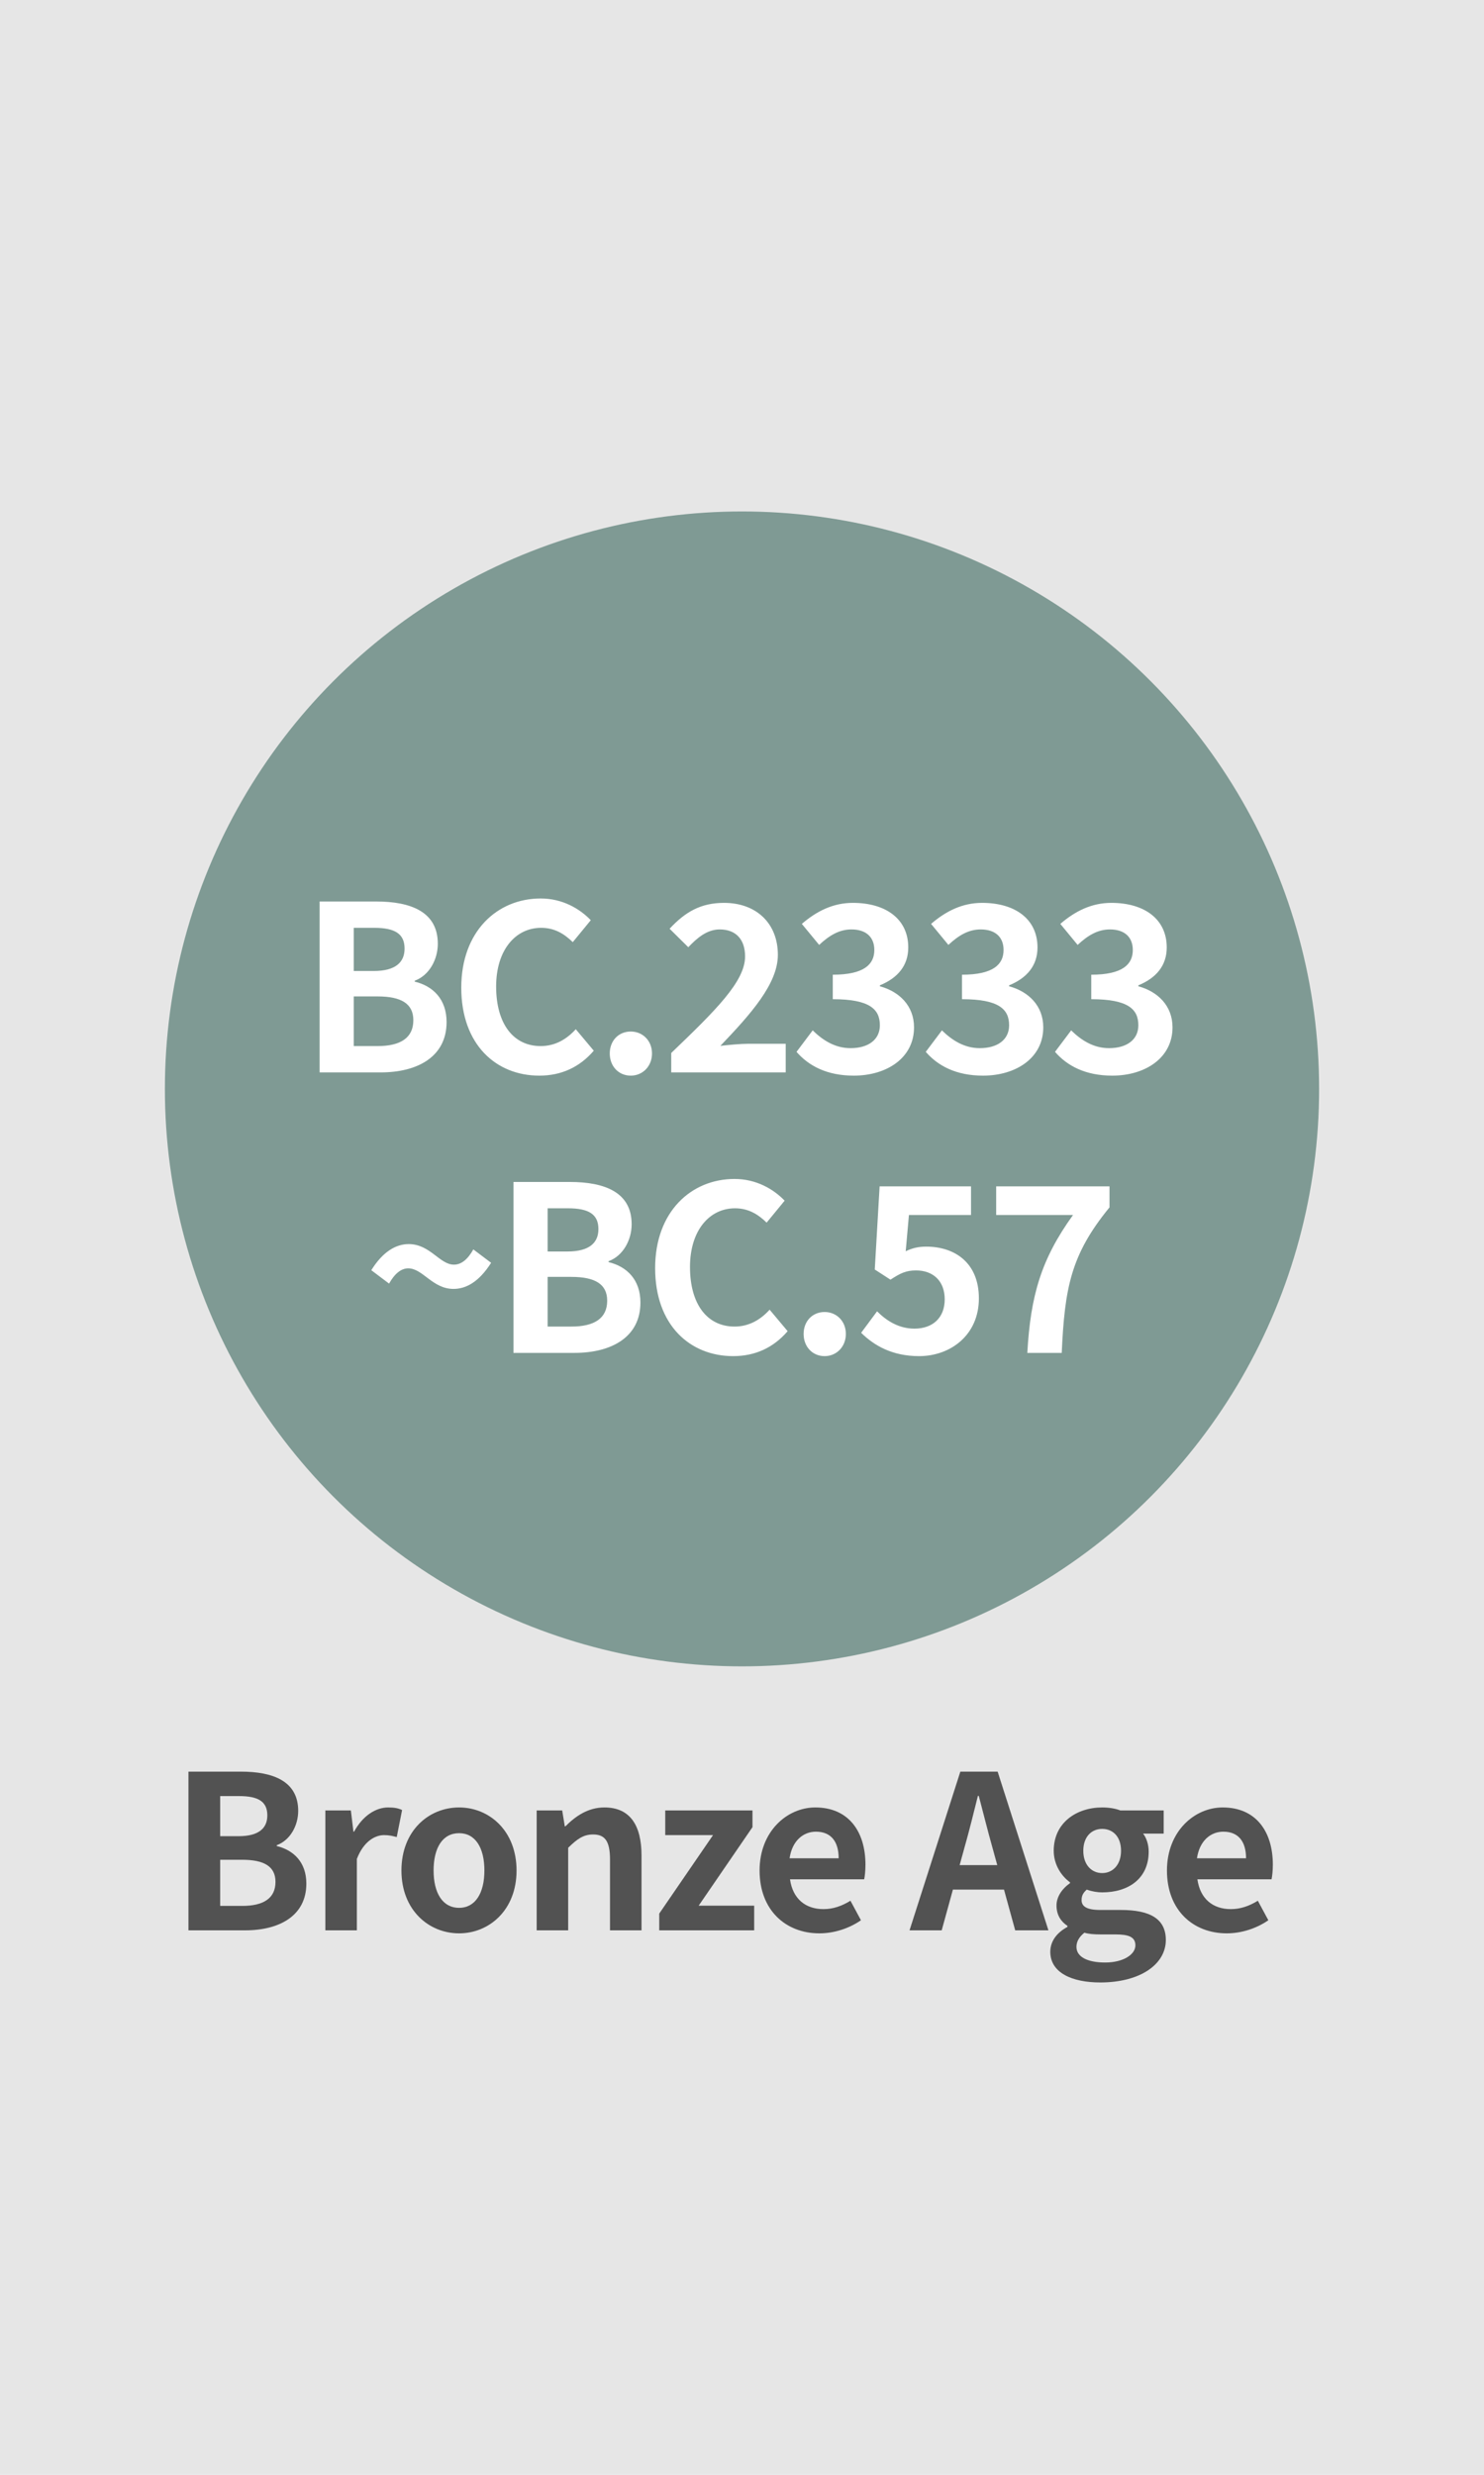 <svg width="90" height="150" viewBox="0 0 90 150" fill="none" xmlns="http://www.w3.org/2000/svg">
<rect width="90" height="150" fill="#E6E6E6"/>
<circle cx="45" cy="66" r="35" fill="#7F9A94"/>
<path d="M19.384 65V54.64H22.8C24.928 54.64 26.552 55.27 26.552 57.202C26.552 58.154 26.034 59.12 25.152 59.442V59.498C26.258 59.764 27.084 60.562 27.084 61.948C27.084 64.034 25.348 65 23.08 65H19.384ZM21.456 58.854H22.66C23.976 58.854 24.536 58.336 24.536 57.496C24.536 56.586 23.934 56.236 22.688 56.236H21.456V58.854ZM21.456 63.404H22.898C24.298 63.404 25.068 62.9 25.068 61.836C25.068 60.828 24.326 60.394 22.898 60.394H21.456V63.404ZM32.707 65.196C30.089 65.196 27.975 63.32 27.975 59.862C27.975 56.446 30.159 54.458 32.791 54.458C34.107 54.458 35.157 55.074 35.829 55.774L34.737 57.104C34.205 56.586 33.617 56.236 32.819 56.236C31.265 56.236 30.089 57.58 30.089 59.792C30.089 62.06 31.139 63.404 32.791 63.404C33.673 63.404 34.373 62.984 34.919 62.382L36.011 63.684C35.157 64.678 34.051 65.196 32.707 65.196ZM38.254 65.196C37.512 65.196 36.98 64.622 36.98 63.852C36.98 63.082 37.512 62.522 38.254 62.522C38.982 62.522 39.542 63.082 39.542 63.852C39.542 64.622 38.982 65.196 38.254 65.196ZM40.707 65V63.824C43.409 61.234 45.187 59.484 45.187 57.972C45.187 56.95 44.641 56.334 43.647 56.334C42.877 56.334 42.275 56.852 41.743 57.412L40.609 56.292C41.561 55.27 42.499 54.724 43.913 54.724C45.859 54.724 47.175 55.956 47.175 57.874C47.175 59.624 45.537 61.458 43.689 63.39C44.207 63.334 44.893 63.264 45.383 63.264H47.651V65H40.707ZM51.779 65.196C50.141 65.196 49.035 64.594 48.307 63.754L49.287 62.452C49.903 63.054 50.645 63.53 51.583 63.53C52.647 63.53 53.361 63.026 53.361 62.144C53.361 61.178 52.759 60.562 50.505 60.562V59.078C52.409 59.078 53.025 58.448 53.025 57.58C53.025 56.796 52.521 56.334 51.639 56.334C50.897 56.334 50.295 56.698 49.679 57.272L48.629 55.998C49.525 55.228 50.519 54.724 51.723 54.724C53.725 54.724 55.083 55.704 55.083 57.426C55.083 58.518 54.453 59.274 53.361 59.722V59.778C54.537 60.1 55.433 60.954 55.433 62.27C55.433 64.132 53.767 65.196 51.779 65.196ZM59.617 65.196C57.979 65.196 56.873 64.594 56.145 63.754L57.125 62.452C57.741 63.054 58.483 63.53 59.421 63.53C60.485 63.53 61.199 63.026 61.199 62.144C61.199 61.178 60.597 60.562 58.343 60.562V59.078C60.247 59.078 60.863 58.448 60.863 57.58C60.863 56.796 60.359 56.334 59.477 56.334C58.735 56.334 58.133 56.698 57.517 57.272L56.467 55.998C57.363 55.228 58.357 54.724 59.561 54.724C61.563 54.724 62.921 55.704 62.921 57.426C62.921 58.518 62.291 59.274 61.199 59.722V59.778C62.375 60.1 63.271 60.954 63.271 62.27C63.271 64.132 61.605 65.196 59.617 65.196ZM67.455 65.196C65.817 65.196 64.711 64.594 63.983 63.754L64.963 62.452C65.579 63.054 66.321 63.53 67.259 63.53C68.323 63.53 69.037 63.026 69.037 62.144C69.037 61.178 68.435 60.562 66.181 60.562V59.078C68.085 59.078 68.701 58.448 68.701 57.58C68.701 56.796 68.197 56.334 67.315 56.334C66.573 56.334 65.971 56.698 65.355 57.272L64.305 55.998C65.201 55.228 66.195 54.724 67.399 54.724C69.401 54.724 70.759 55.704 70.759 57.426C70.759 58.518 70.129 59.274 69.037 59.722V59.778C70.213 60.1 71.109 60.954 71.109 62.27C71.109 64.132 69.443 65.196 67.455 65.196ZM27.503 78.122C26.229 78.122 25.64 76.876 24.759 76.876C24.325 76.876 23.933 77.198 23.596 77.8L22.518 76.988C23.233 75.84 24.03 75.406 24.787 75.406C26.088 75.406 26.663 76.652 27.53 76.652C27.979 76.652 28.37 76.33 28.706 75.728L29.785 76.54C29.056 77.688 28.273 78.122 27.503 78.122ZM31.14 82V71.64H34.556C36.684 71.64 38.308 72.27 38.308 74.202C38.308 75.154 37.79 76.12 36.908 76.442V76.498C38.014 76.764 38.84 77.562 38.84 78.948C38.84 81.034 37.104 82 34.836 82H31.14ZM33.212 75.854H34.416C35.732 75.854 36.292 75.336 36.292 74.496C36.292 73.586 35.69 73.236 34.444 73.236H33.212V75.854ZM33.212 80.404H34.654C36.054 80.404 36.824 79.9 36.824 78.836C36.824 77.828 36.082 77.394 34.654 77.394H33.212V80.404ZM44.464 82.196C41.846 82.196 39.732 80.32 39.732 76.862C39.732 73.446 41.916 71.458 44.548 71.458C45.864 71.458 46.914 72.074 47.586 72.774L46.494 74.104C45.962 73.586 45.374 73.236 44.576 73.236C43.022 73.236 41.846 74.58 41.846 76.792C41.846 79.06 42.896 80.404 44.548 80.404C45.43 80.404 46.13 79.984 46.676 79.382L47.768 80.684C46.914 81.678 45.808 82.196 44.464 82.196ZM50.011 82.196C49.269 82.196 48.737 81.622 48.737 80.852C48.737 80.082 49.269 79.522 50.011 79.522C50.739 79.522 51.299 80.082 51.299 80.852C51.299 81.622 50.739 82.196 50.011 82.196ZM55.74 82.196C54.102 82.196 53.01 81.552 52.226 80.782L53.192 79.48C53.766 80.054 54.508 80.53 55.46 80.53C56.552 80.53 57.294 79.886 57.294 78.752C57.294 77.646 56.594 77.002 55.558 77.002C54.942 77.002 54.606 77.17 54.004 77.562L53.052 76.946L53.346 71.906H58.89V73.642H55.124L54.928 75.84C55.334 75.644 55.698 75.56 56.174 75.56C57.91 75.56 59.366 76.54 59.366 78.696C59.366 80.922 57.644 82.196 55.74 82.196ZM62.304 82C62.5 78.528 63.144 76.316 65.076 73.642H60.414V71.906H67.288V73.18C64.936 76.05 64.572 78.066 64.39 82H62.304Z" fill="white"/>
<path d="M11.429 117V107.38H14.601C16.577 107.38 18.085 107.965 18.085 109.759C18.085 110.643 17.604 111.54 16.785 111.839V111.891C17.812 112.138 18.579 112.879 18.579 114.166C18.579 116.103 16.967 117 14.861 117H11.429ZM13.353 111.293H14.471C15.693 111.293 16.213 110.812 16.213 110.032C16.213 109.187 15.654 108.862 14.497 108.862H13.353V111.293ZM13.353 115.518H14.692C15.992 115.518 16.707 115.05 16.707 114.062C16.707 113.126 16.018 112.723 14.692 112.723H13.353V115.518ZM19.732 117V109.733H21.279L21.435 111.02H21.474C21.994 110.058 22.787 109.551 23.541 109.551C23.931 109.551 24.165 109.603 24.386 109.707L24.061 111.345C23.801 111.28 23.606 111.228 23.294 111.228C22.735 111.228 22.046 111.618 21.643 112.671V117H19.732ZM27.843 117.182C26.01 117.182 24.346 115.778 24.346 113.373C24.346 110.955 26.01 109.551 27.843 109.551C29.663 109.551 31.327 110.955 31.327 113.373C31.327 115.778 29.663 117.182 27.843 117.182ZM27.843 115.635C28.831 115.635 29.377 114.738 29.377 113.373C29.377 111.995 28.831 111.111 27.843 111.111C26.842 111.111 26.296 111.995 26.296 113.373C26.296 114.738 26.842 115.635 27.843 115.635ZM32.548 117V109.733H34.096L34.252 110.695H34.291C34.914 110.071 35.669 109.551 36.657 109.551C38.217 109.551 38.906 110.643 38.906 112.463V117H36.995V112.71C36.995 111.566 36.669 111.189 35.968 111.189C35.37 111.189 34.992 111.475 34.459 111.995V117H32.548ZM39.98 117V115.986L43.243 111.228H40.344V109.733H45.635V110.747L42.372 115.505H45.739V117H39.98ZM49.693 117.182C47.651 117.182 46.066 115.778 46.066 113.373C46.066 111.007 47.73 109.551 49.446 109.551C51.461 109.551 52.487 111.007 52.487 113.022C52.487 113.386 52.449 113.724 52.41 113.906H47.911C48.081 115.102 48.861 115.713 49.94 115.713C50.525 115.713 51.044 115.531 51.578 115.206L52.215 116.389C51.499 116.883 50.59 117.182 49.693 117.182ZM47.886 112.632H50.862C50.862 111.644 50.42 111.02 49.484 111.02C48.718 111.02 48.041 111.566 47.886 112.632ZM55.16 117L58.242 107.38H60.504L63.584 117H61.569L60.191 111.995C59.906 110.994 59.633 109.876 59.359 108.849H59.307C59.047 109.889 58.775 110.994 58.489 111.995L57.111 117H55.16ZM57.072 114.53V113.048H61.648V114.53H57.072ZM66.726 120.159C65.023 120.159 63.697 119.574 63.697 118.3C63.697 117.689 64.061 117.156 64.737 116.792V116.727C64.36 116.48 64.074 116.09 64.074 115.492C64.074 114.946 64.438 114.452 64.893 114.14V114.088C64.386 113.724 63.905 113.035 63.905 112.177C63.905 110.461 65.309 109.551 66.843 109.551C67.259 109.551 67.649 109.616 67.948 109.733H70.574V111.137H69.326C69.521 111.384 69.664 111.787 69.664 112.229C69.664 113.88 68.416 114.699 66.843 114.699C66.557 114.699 66.232 114.647 65.907 114.53C65.712 114.712 65.595 114.868 65.595 115.167C65.595 115.544 65.894 115.765 66.739 115.765H67.987C69.742 115.765 70.704 116.298 70.704 117.585C70.704 119.054 69.157 120.159 66.726 120.159ZM66.843 113.529C67.48 113.529 67.987 113.035 67.987 112.177C67.987 111.319 67.493 110.851 66.843 110.851C66.206 110.851 65.699 111.319 65.699 112.177C65.699 113.035 66.206 113.529 66.843 113.529ZM67.025 118.95C68.117 118.95 68.858 118.469 68.858 117.91C68.858 117.39 68.429 117.247 67.649 117.247H66.765C66.323 117.247 66.024 117.221 65.764 117.143C65.426 117.416 65.283 117.702 65.283 118.001C65.283 118.612 65.959 118.95 67.025 118.95ZM74.399 117.182C72.358 117.182 70.772 115.778 70.772 113.373C70.772 111.007 72.436 109.551 74.152 109.551C76.167 109.551 77.194 111.007 77.194 113.022C77.194 113.386 77.155 113.724 77.116 113.906H72.618C72.787 115.102 73.567 115.713 74.646 115.713C75.231 115.713 75.751 115.531 76.284 115.206L76.921 116.389C76.206 116.883 75.296 117.182 74.399 117.182ZM72.592 112.632H75.569C75.569 111.644 75.127 111.02 74.191 111.02C73.424 111.02 72.748 111.566 72.592 112.632Z" fill="#525252"/>
</svg>
